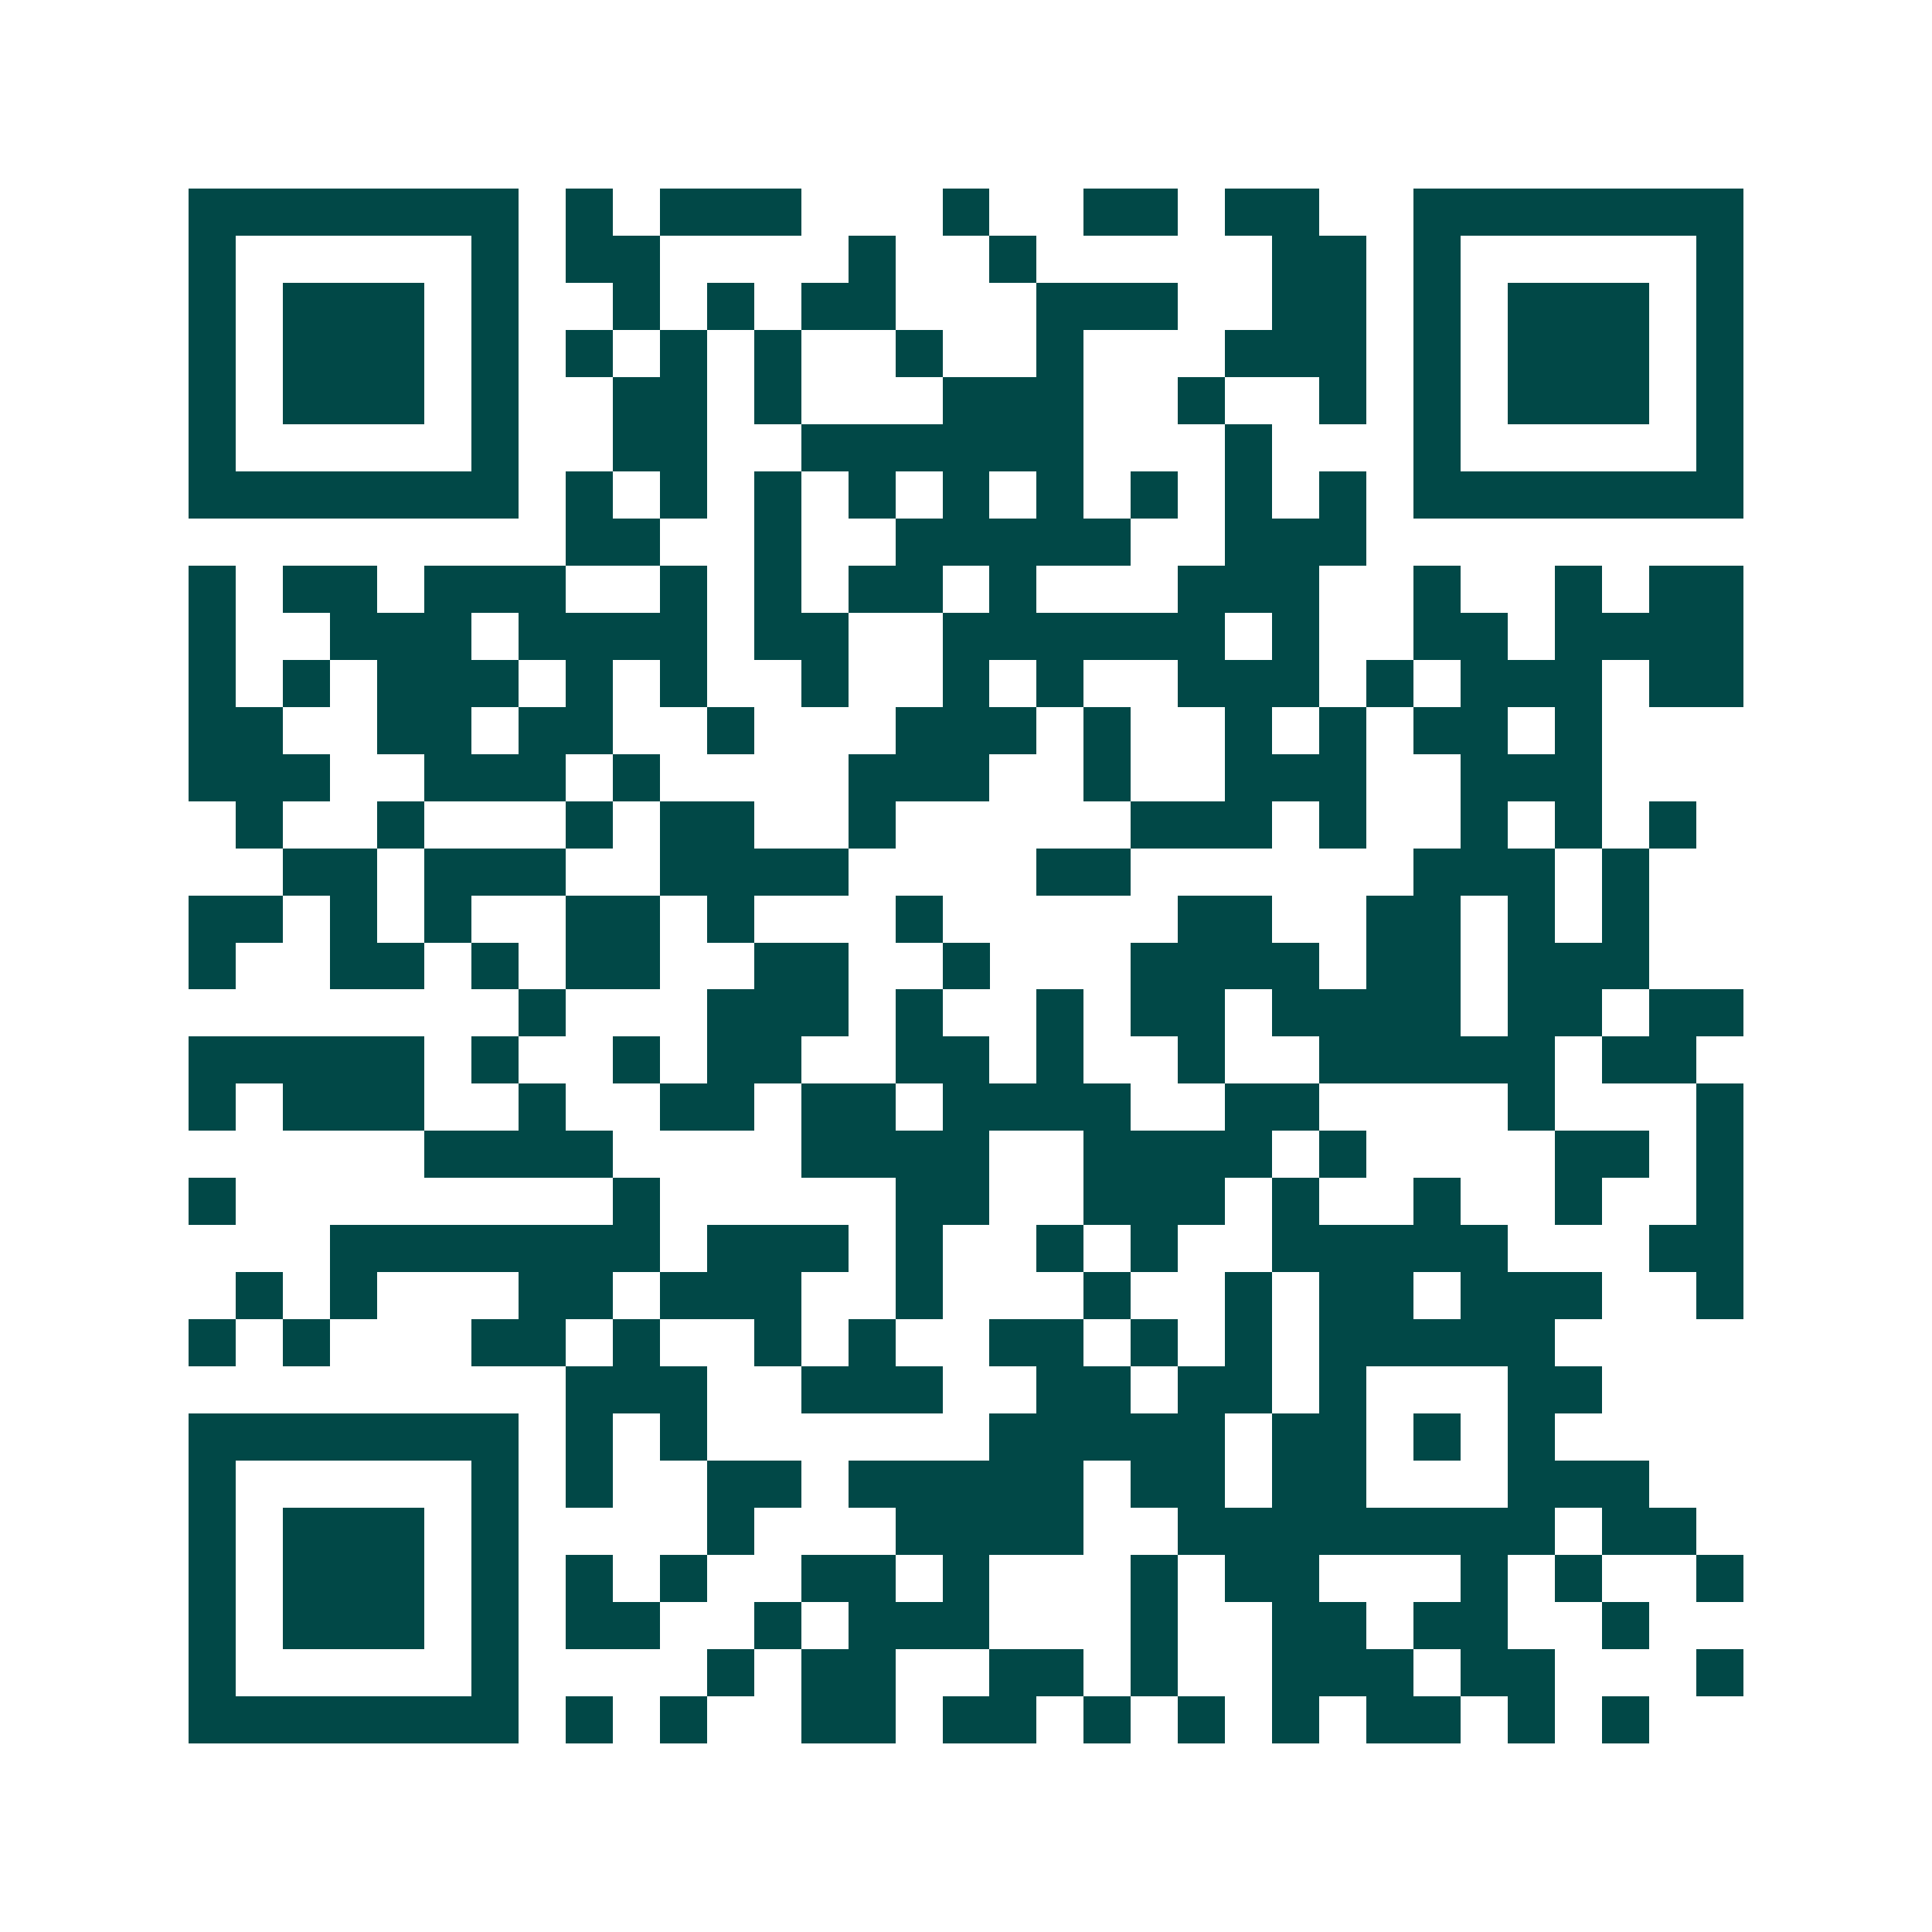 <svg xmlns="http://www.w3.org/2000/svg" width="200" height="200" viewBox="0 0 41 41" shape-rendering="crispEdges"><path fill="#ffffff" d="M0 0h41v41H0z"/><path stroke="#014847" d="M4 4.5h7m1 0h1m1 0h3m3 0h1m2 0h2m1 0h2m2 0h7M4 5.5h1m5 0h1m1 0h2m4 0h1m2 0h1m5 0h2m1 0h1m5 0h1M4 6.5h1m1 0h3m1 0h1m2 0h1m1 0h1m1 0h2m3 0h3m2 0h2m1 0h1m1 0h3m1 0h1M4 7.5h1m1 0h3m1 0h1m1 0h1m1 0h1m1 0h1m2 0h1m2 0h1m3 0h3m1 0h1m1 0h3m1 0h1M4 8.5h1m1 0h3m1 0h1m2 0h2m1 0h1m3 0h3m2 0h1m2 0h1m1 0h1m1 0h3m1 0h1M4 9.5h1m5 0h1m2 0h2m2 0h6m3 0h1m3 0h1m5 0h1M4 10.5h7m1 0h1m1 0h1m1 0h1m1 0h1m1 0h1m1 0h1m1 0h1m1 0h1m1 0h1m1 0h7M12 11.5h2m2 0h1m2 0h5m2 0h3M4 12.5h1m1 0h2m1 0h3m2 0h1m1 0h1m1 0h2m1 0h1m3 0h3m2 0h1m2 0h1m1 0h2M4 13.5h1m2 0h3m1 0h4m1 0h2m2 0h6m1 0h1m2 0h2m1 0h4M4 14.5h1m1 0h1m1 0h3m1 0h1m1 0h1m2 0h1m2 0h1m1 0h1m2 0h3m1 0h1m1 0h3m1 0h2M4 15.5h2m2 0h2m1 0h2m2 0h1m3 0h3m1 0h1m2 0h1m1 0h1m1 0h2m1 0h1M4 16.5h3m2 0h3m1 0h1m4 0h3m2 0h1m2 0h3m2 0h3M5 17.5h1m2 0h1m3 0h1m1 0h2m2 0h1m5 0h3m1 0h1m2 0h1m1 0h1m1 0h1M6 18.5h2m1 0h3m2 0h4m4 0h2m6 0h3m1 0h1M4 19.5h2m1 0h1m1 0h1m2 0h2m1 0h1m3 0h1m5 0h2m2 0h2m1 0h1m1 0h1M4 20.5h1m2 0h2m1 0h1m1 0h2m2 0h2m2 0h1m3 0h4m1 0h2m1 0h3M11 21.5h1m3 0h3m1 0h1m2 0h1m1 0h2m1 0h4m1 0h2m1 0h2M4 22.5h5m1 0h1m2 0h1m1 0h2m2 0h2m1 0h1m2 0h1m2 0h5m1 0h2M4 23.5h1m1 0h3m2 0h1m2 0h2m1 0h2m1 0h4m2 0h2m4 0h1m3 0h1M9 24.5h4m4 0h4m2 0h4m1 0h1m4 0h2m1 0h1M4 25.5h1m8 0h1m5 0h2m2 0h3m1 0h1m2 0h1m2 0h1m2 0h1M7 26.5h7m1 0h3m1 0h1m2 0h1m1 0h1m2 0h5m3 0h2M5 27.5h1m1 0h1m3 0h2m1 0h3m2 0h1m3 0h1m2 0h1m1 0h2m1 0h3m2 0h1M4 28.5h1m1 0h1m3 0h2m1 0h1m2 0h1m1 0h1m2 0h2m1 0h1m1 0h1m1 0h5M12 29.5h3m2 0h3m2 0h2m1 0h2m1 0h1m3 0h2M4 30.5h7m1 0h1m1 0h1m6 0h5m1 0h2m1 0h1m1 0h1M4 31.5h1m5 0h1m1 0h1m2 0h2m1 0h5m1 0h2m1 0h2m3 0h3M4 32.5h1m1 0h3m1 0h1m4 0h1m3 0h4m2 0h8m1 0h2M4 33.5h1m1 0h3m1 0h1m1 0h1m1 0h1m2 0h2m1 0h1m3 0h1m1 0h2m3 0h1m1 0h1m2 0h1M4 34.5h1m1 0h3m1 0h1m1 0h2m2 0h1m1 0h3m3 0h1m2 0h2m1 0h2m2 0h1M4 35.5h1m5 0h1m4 0h1m1 0h2m2 0h2m1 0h1m2 0h3m1 0h2m3 0h1M4 36.5h7m1 0h1m1 0h1m2 0h2m1 0h2m1 0h1m1 0h1m1 0h1m1 0h2m1 0h1m1 0h1"/></svg>
